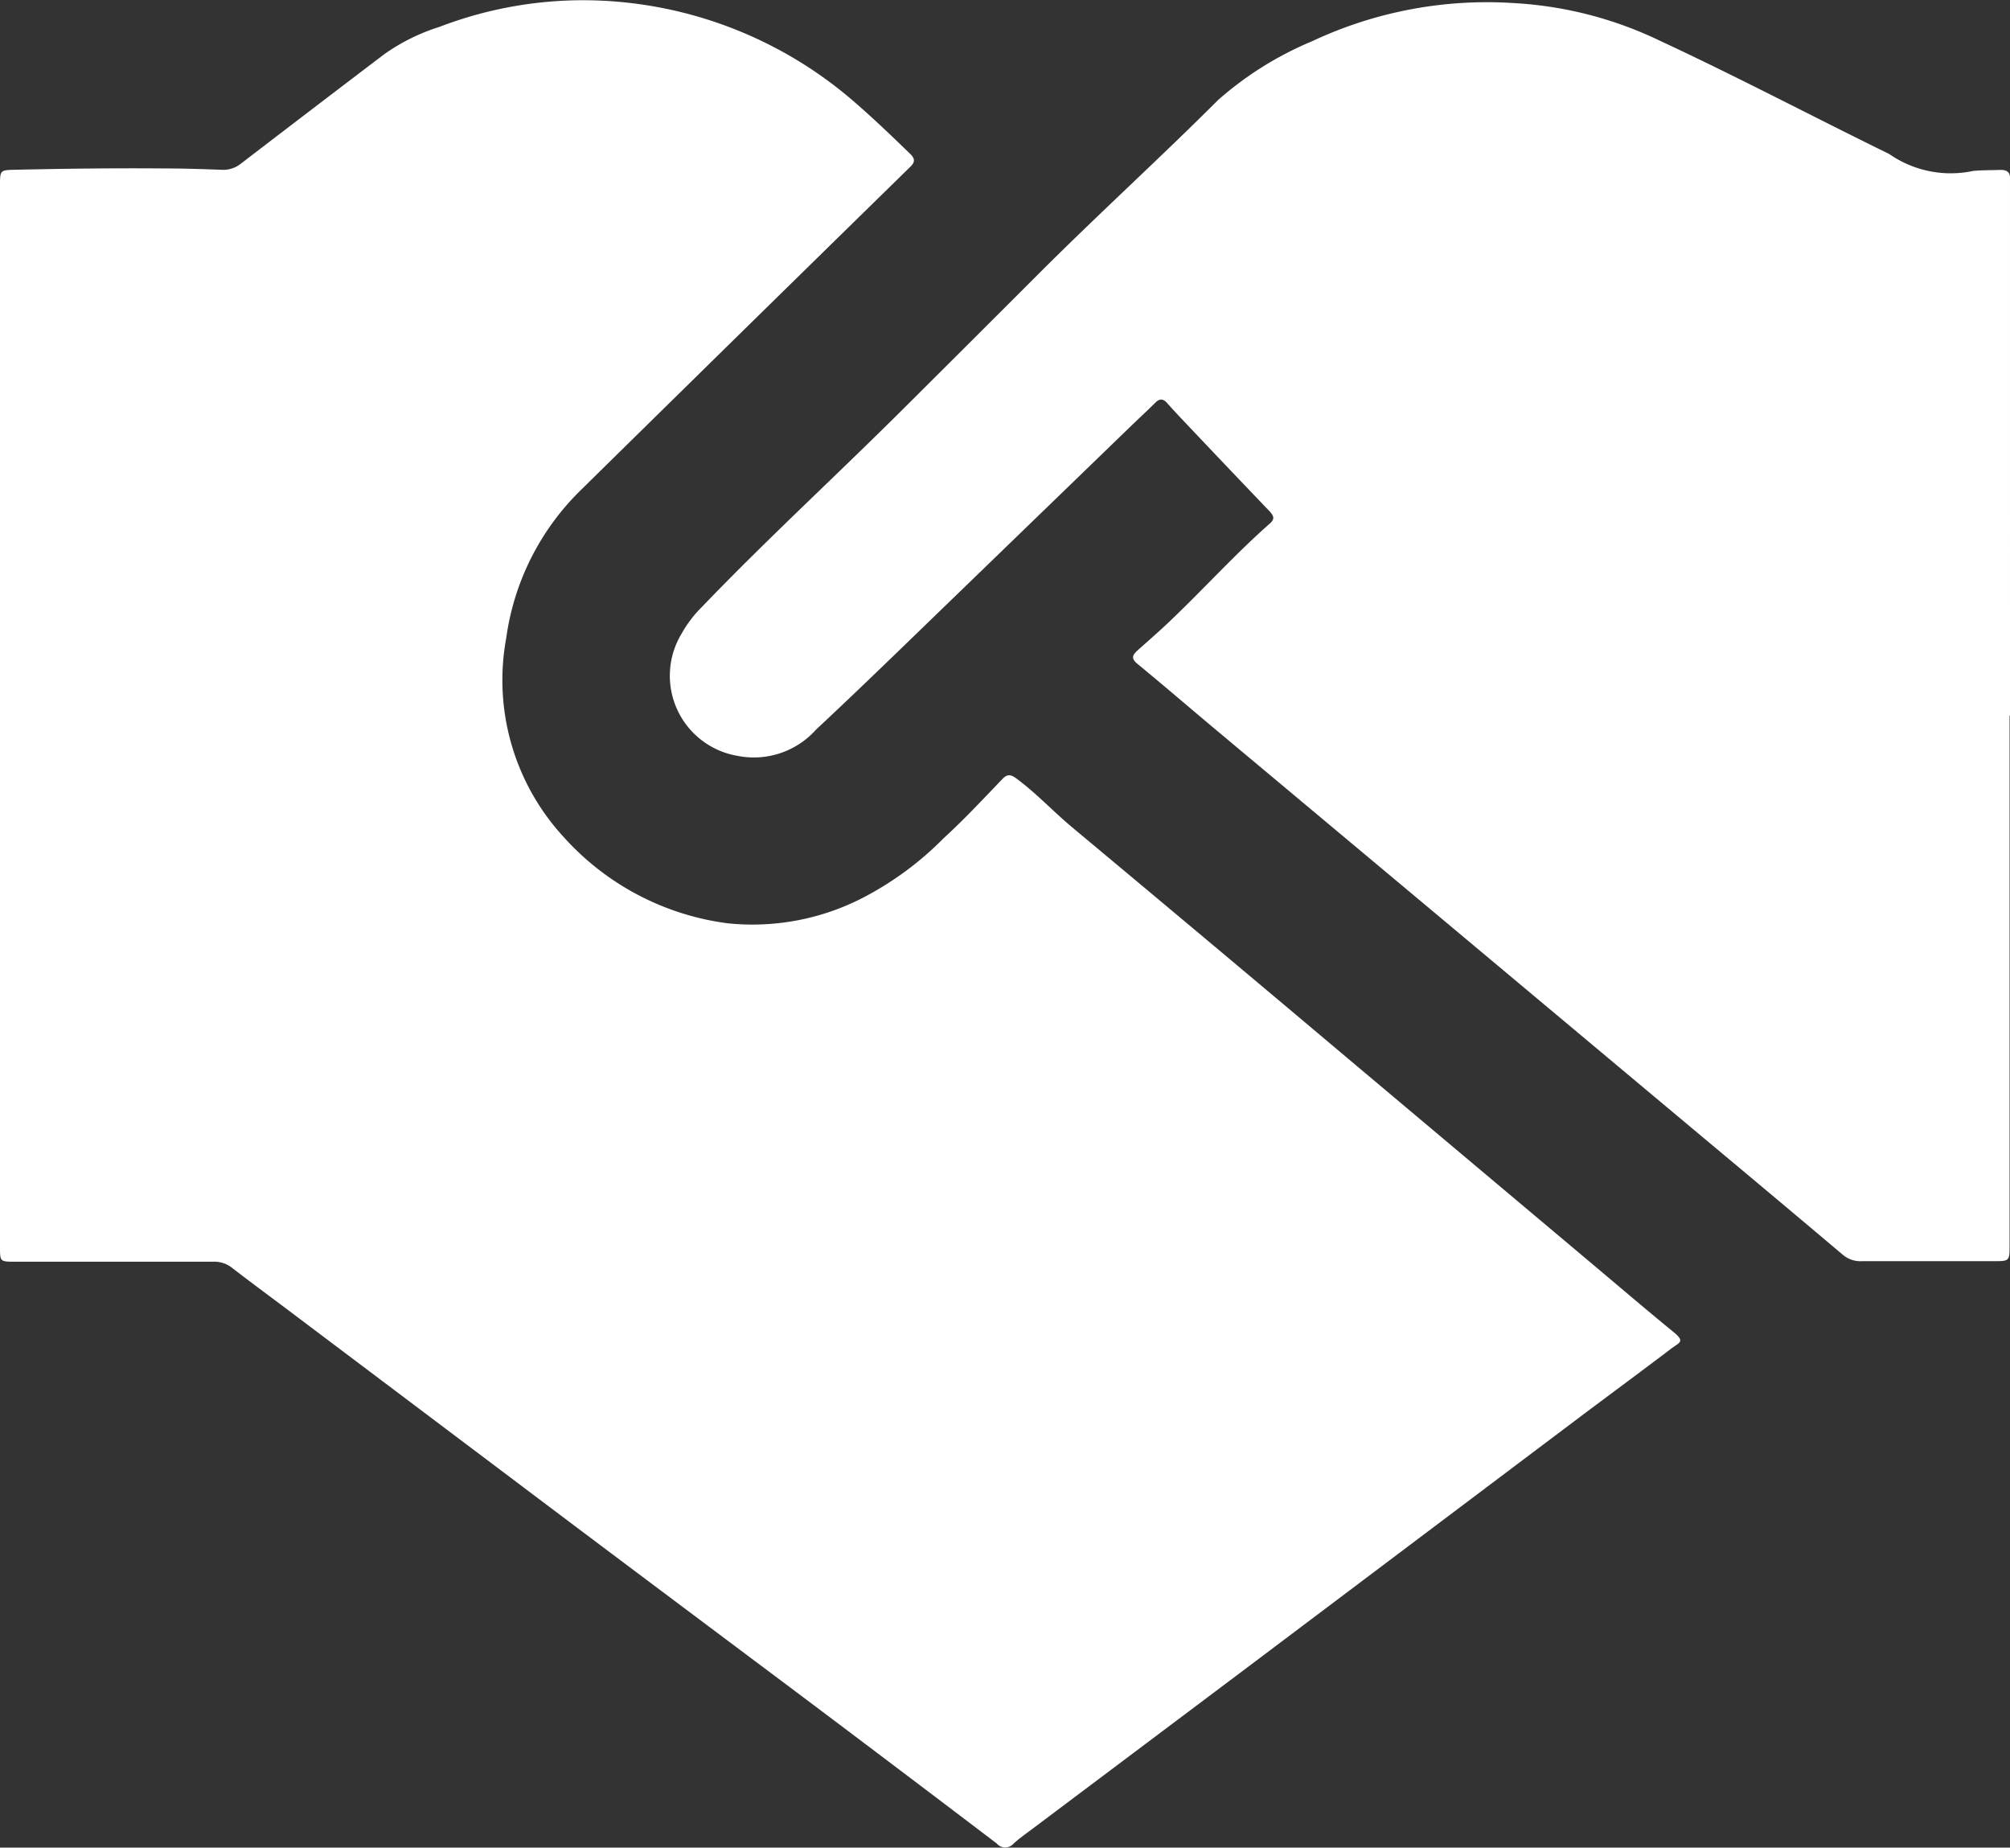 <?xml version="1.0" encoding="UTF-8"?> <svg xmlns="http://www.w3.org/2000/svg" xmlns:xlink="http://www.w3.org/1999/xlink" id="Group_611" data-name="Group 611" width="23.583" height="21.673" viewBox="0 0 23.583 21.673"><rect x="0" y="0" width="23.583" height="21.673" fill="#333333" stroke="none"/><defs><style> .cls-1 { fill: none; } .cls-2 { clip-path: url(#clip-path); } .cls-3 { fill: #fff; } </style><clipPath id="clip-path"><rect id="Rectangle_219" data-name="Rectangle 219" class="cls-1" width="23.583" height="21.673"></rect></clipPath></defs><g id="Group_611-2" data-name="Group 611" class="cls-2"><path id="Path_352" data-name="Path 352" class="cls-3" d="M0,8.392V2.18c0-.189,0-.185.193-.189.583-.013,1.166-.02,1.749-.015.222,0,.445.008.667.016a.331.331,0,0,0,.222-.076Q3.667,1.275,4.507.637A2.317,2.317,0,0,1,5.154.316,4.711,4.711,0,0,1,6.99.005,4.863,4.863,0,0,1,10,1.175c.233.2.455.413.676.627.062.06.063.1,0,.159Q9.338,3.27,8,4.584q-.584.573-1.167,1.147a3,3,0,0,0-.894,1.757A2.714,2.714,0,0,0,6.615,9.82a3.126,3.126,0,0,0,1.926,1.011,2.827,2.827,0,0,0,1.583-.3,3.763,3.763,0,0,0,.949-.7c.241-.22.464-.46.69-.695.058-.06.1-.049.158-.007.236.173.435.389.659.576q1.668,1.391,3.328,2.79l2.76,2.32c.318.267.633.537.955.8.149.12.093.127-.009.2-.379.288-.763.57-1.143.856l-3.9,2.936-2.45,1.84c-.077.058-.156.113-.227.177a.13.13,0,0,1-.2,0q-1.206-.916-2.418-1.826Q8,18.843,6.725,17.886q-1.661-1.251-3.32-2.5c-.227-.171-.456-.339-.681-.513A.34.34,0,0,0,2.5,14.8q-1.168,0-2.336,0C0,14.8,0,14.795,0,14.628Q0,11.51,0,8.392" transform="translate(0 0)"></path><path id="Path_353" data-name="Path 353" class="cls-3" d="M100.8,8.691V14.9c0,.19,0,.191-.191.191-.514,0-1.028,0-1.542,0a.32.32,0,0,1-.222-.074q-.788-.665-1.579-1.325L94.408,11.3,91.431,8.81c-.288-.242-.573-.487-.864-.726-.074-.061-.061-.1,0-.156.134-.12.271-.238.4-.363.389-.371.75-.771,1.154-1.127.062-.054.044-.09,0-.14q-.494-.516-.985-1.035c-.074-.078-.148-.156-.219-.237-.049-.056-.093-.055-.145,0-.093.092-.189.18-.283.271q-1.358,1.314-2.716,2.628c-.323.312-.647.623-.976.93a.978.978,0,0,1-.918.309.953.953,0,0,1-.66-1.434,1.4,1.4,0,0,1,.236-.311c.768-.8,1.582-1.546,2.365-2.326q.821-.817,1.64-1.636c.675-.672,1.379-1.313,2.054-1.987a3.964,3.964,0,0,1,1.1-.688A4.823,4.823,0,0,1,94.98.333a4.523,4.523,0,0,1,1.726.446c.894.416,1.767.876,2.652,1.31a.222.222,0,0,1,.041.022,1.262,1.262,0,0,0,.974.191c.107-.01.214-.008.322-.012.076,0,.115.028.11.109,0,.038,0,.077,0,.115V8.691" transform="translate(-77.222 -0.297)"></path></g></svg> 